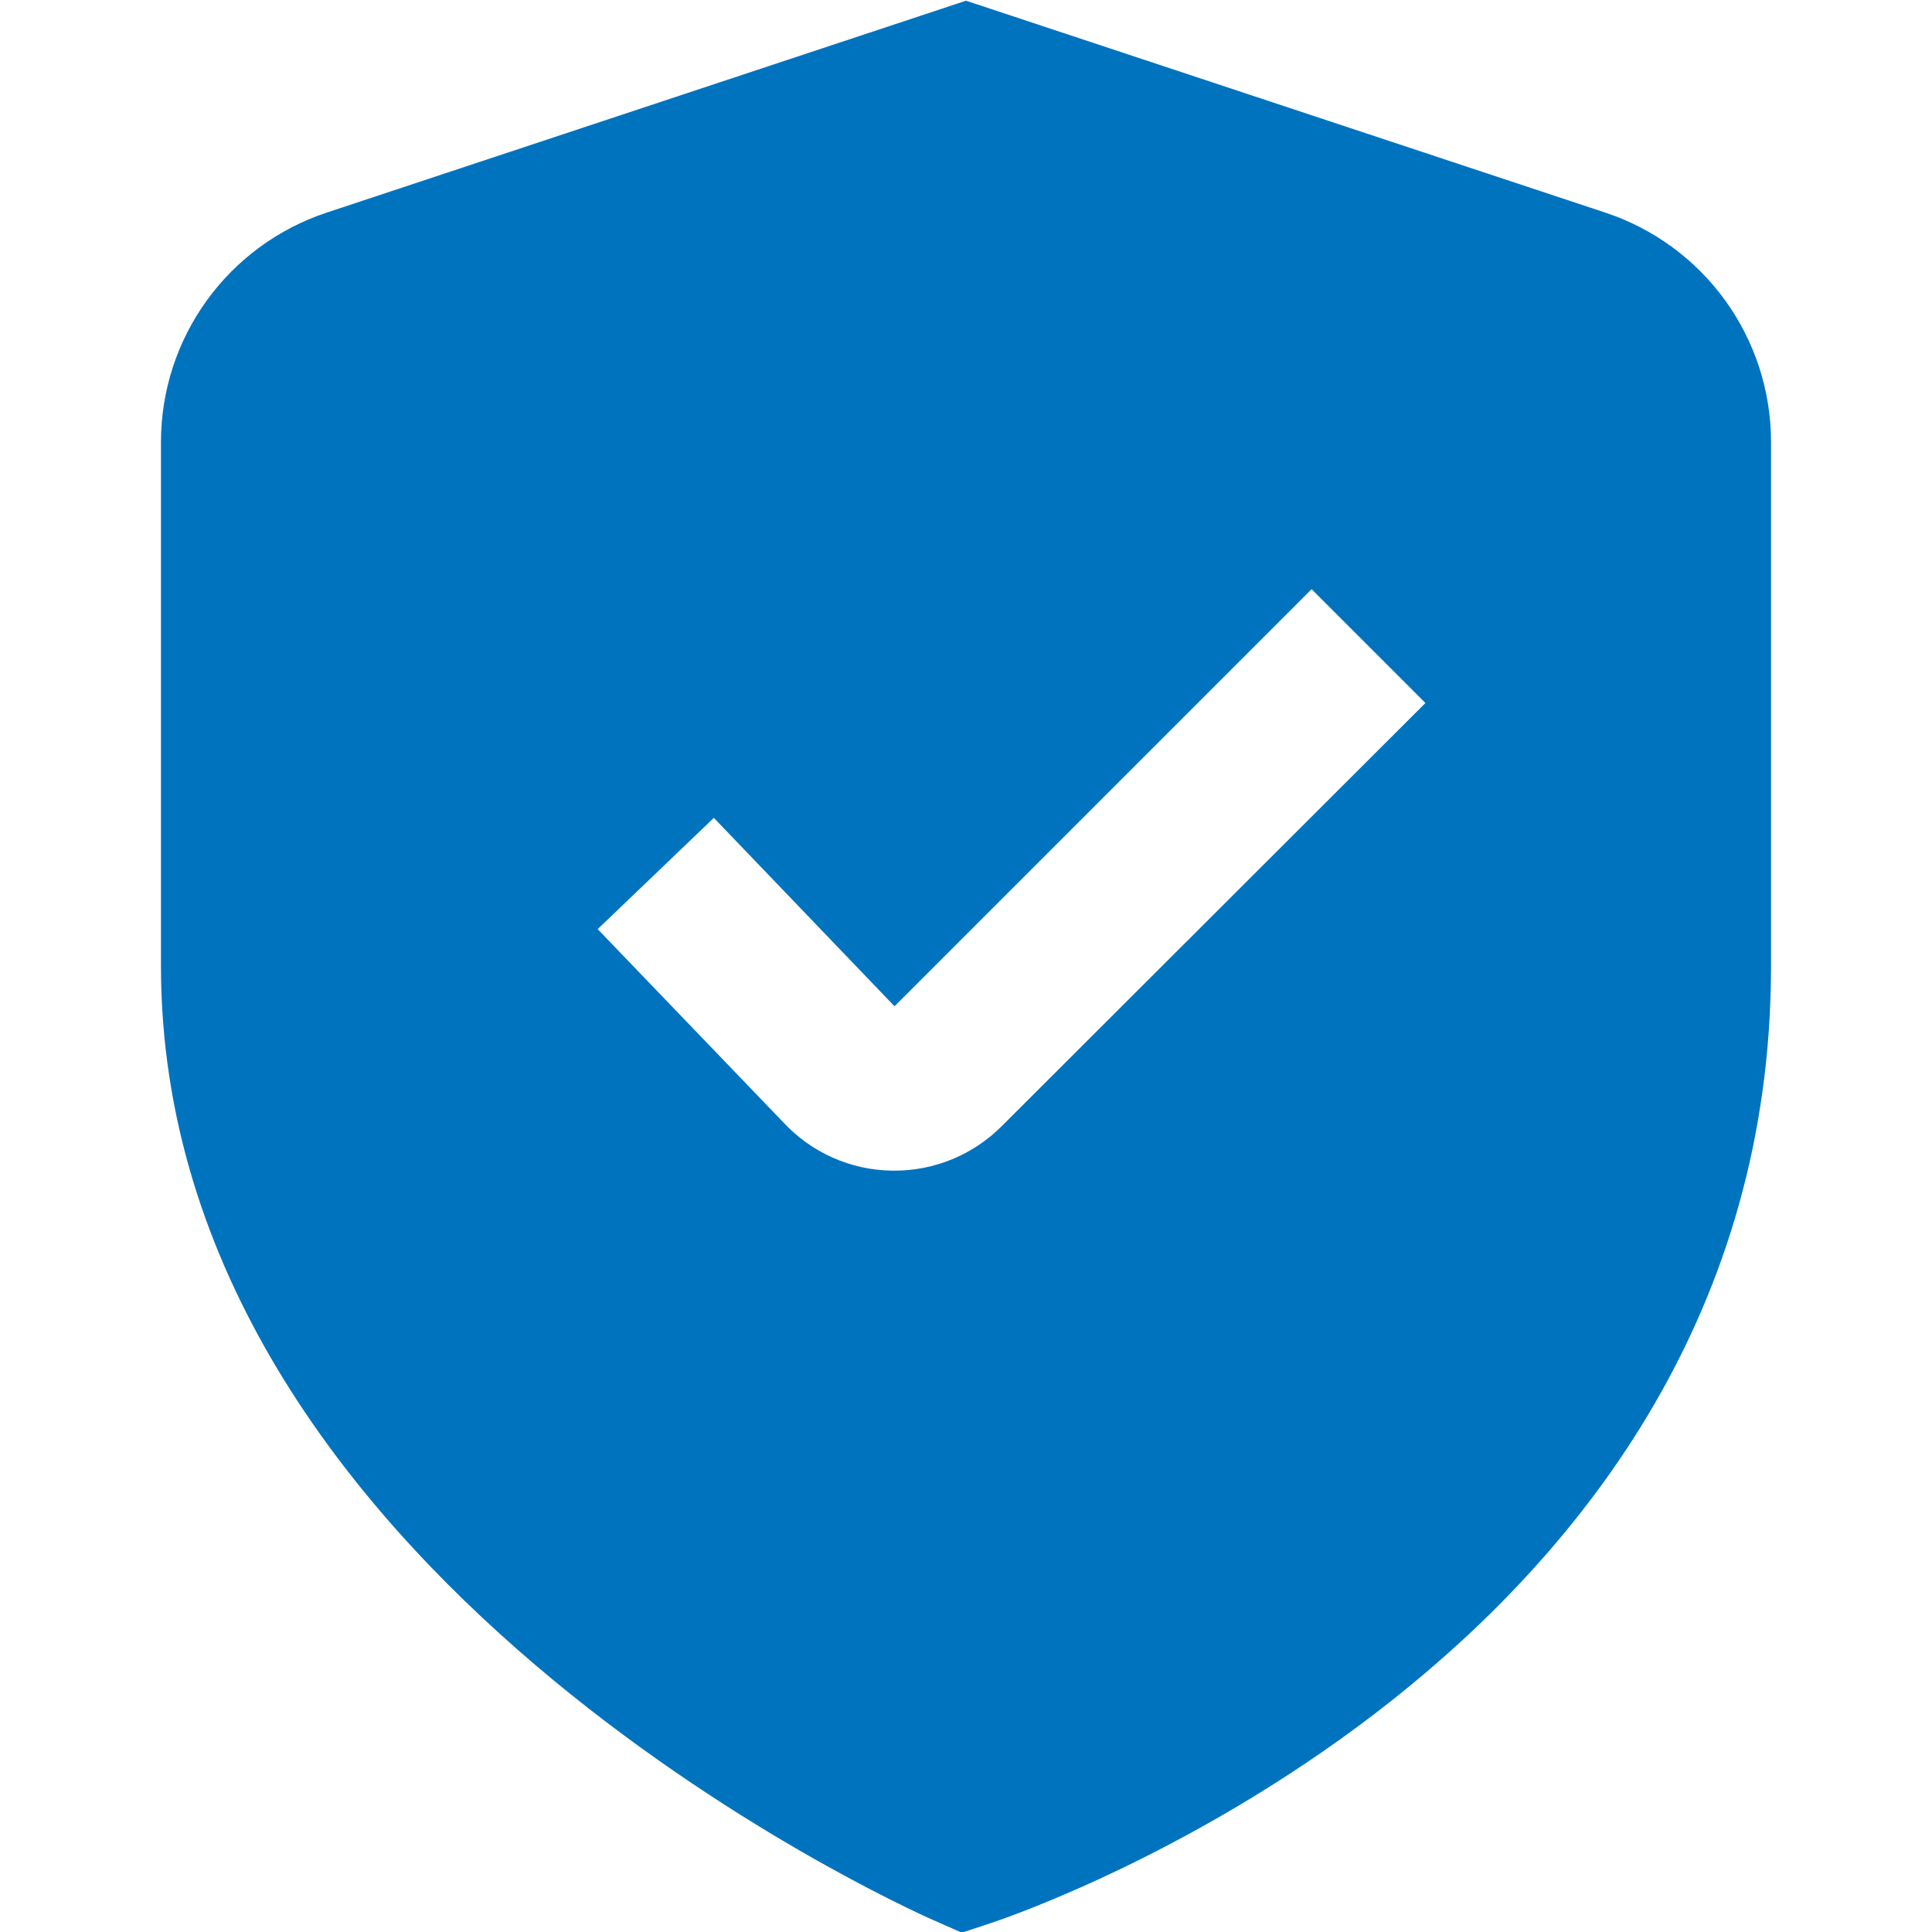 <svg width="25" height="25" viewBox="0 0 25 25" fill="none" xmlns="http://www.w3.org/2000/svg">
<g clip-path="url(#clip0_532_58)">
<path d="M20.775 2.752L12.5 0.009L4.225 2.752C3.602 2.959 3.059 3.357 2.675 3.889C2.29 4.422 2.083 5.062 2.083 5.719V12.5C2.083 20.337 11.667 24.666 12.077 24.846L12.446 25.009L12.829 24.882C13.242 24.745 22.917 21.434 22.917 12.5V5.719C22.917 5.062 22.71 4.422 22.325 3.889C21.941 3.357 21.398 2.959 20.775 2.752ZM12.963 14.572C12.78 14.755 12.564 14.9 12.325 14.999C12.086 15.098 11.83 15.149 11.572 15.148H11.537C11.274 15.144 11.014 15.086 10.773 14.979C10.532 14.872 10.316 14.716 10.136 14.523L7.734 12.023L9.237 10.583L11.575 13.021L16.972 7.624L18.445 9.097L12.963 14.572Z" fill="#0073BF"/>
</g>
<defs>
<clipPath id="clip0_532_58">
<rect width="25" height="25" fill="white"/>
</clipPath>
</defs>
</svg>
